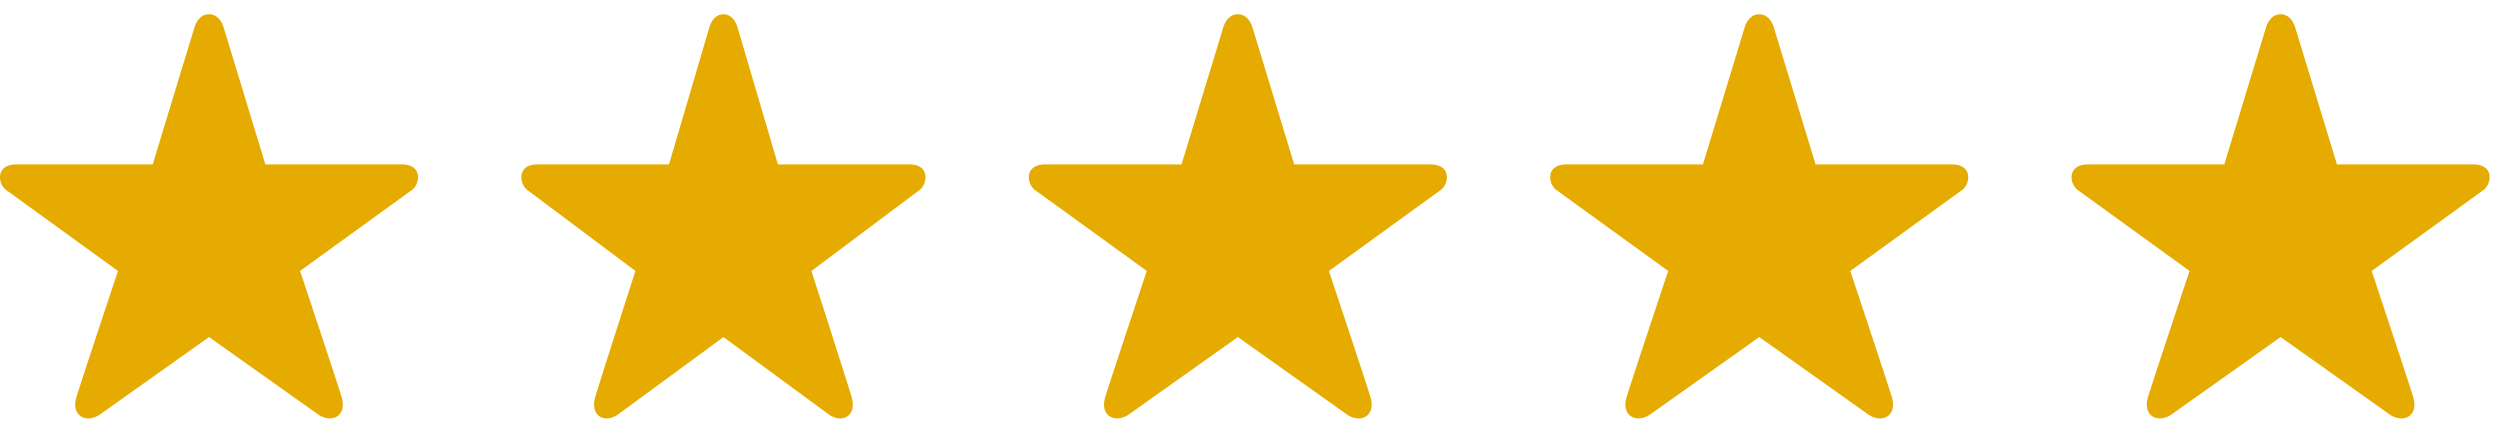 <svg width="121" height="21" fill="none" xmlns="http://www.w3.org/2000/svg"><path d="m10.122 16.31-5.275 3.744c-.634.45-1.449.116-1.137-.876.344-1.097 2-6.064 2-6.064L.3 9.198c-.414-.3-.524-1.24.492-1.24H7.39L9.407 1.34c.135-.447.421-.66.716-.65h-.01c.294-.01.58.203.715.65l2.016 6.617h6.6c1.015 0 .905.94.49 1.24l-5.41 3.916s1.656 4.967 2 6.064c.313.992-.502 1.327-1.136.876a22949.6 22949.6 0 0 0-5.276-3.745h.01Zm100.264 0-5.275 3.744c-.634.45-1.449.116-1.137-.876.345-1.097 2-6.064 2-6.064l-5.409-3.916c-.415-.3-.525-1.24.491-1.24h6.599l2.016-6.617c.136-.447.421-.66.716-.65h-.011c.295-.01.58.203.716.65l2.016 6.617h6.599c1.016 0 .906.94.491 1.24l-5.409 3.916s1.655 4.967 2 6.064c.312.992-.503 1.327-1.137.876l-5.276-3.745h.01Zm-75.366 0-5.1 3.744c-.613.45-1.4.116-1.1-.876.334-1.097 1.934-6.064 1.934-6.064l-5.229-3.916c-.4-.3-.507-1.24.475-1.24h6.38l1.948-6.617c.131-.447.407-.66.692-.65h-.01c.285-.01.56.203.692.65l1.949 6.617h6.379c.981 0 .875.94.474 1.24l-5.23 3.916s1.601 4.967 1.934 6.064c.302.992-.485 1.327-1.099.876l-5.1-3.745h.01Zm24.897 0-5.275 3.744c-.635.45-1.449.116-1.137-.876.344-1.097 2-6.064 2-6.064l-5.41-3.916c-.414-.3-.524-1.24.492-1.24h6.599l2.016-6.617c.135-.447.421-.66.716-.65h-.011c.295-.01.58.203.716.65l2.016 6.617h6.599c1.016 0 .905.94.49 1.24l-5.409 3.916s1.656 4.967 2 6.064c.313.992-.502 1.327-1.136.876a22949.6 22949.6 0 0 0-5.276-3.745h.01Zm25.235 0-5.276 3.744c-.634.45-1.448.116-1.137-.876.345-1.097 2-6.064 2-6.064L75.33 9.198c-.414-.3-.525-1.24.491-1.24h6.6l2.016-6.617c.135-.447.42-.66.715-.65h-.01c.294-.01.58.203.716.65l2.016 6.617h6.599c1.015 0 .905.94.49 1.24l-5.41 3.916s1.656 4.967 2.001 6.064c.312.992-.502 1.327-1.137.876l-5.276-3.745h.01Z" fill="#E6AB00"/></svg>